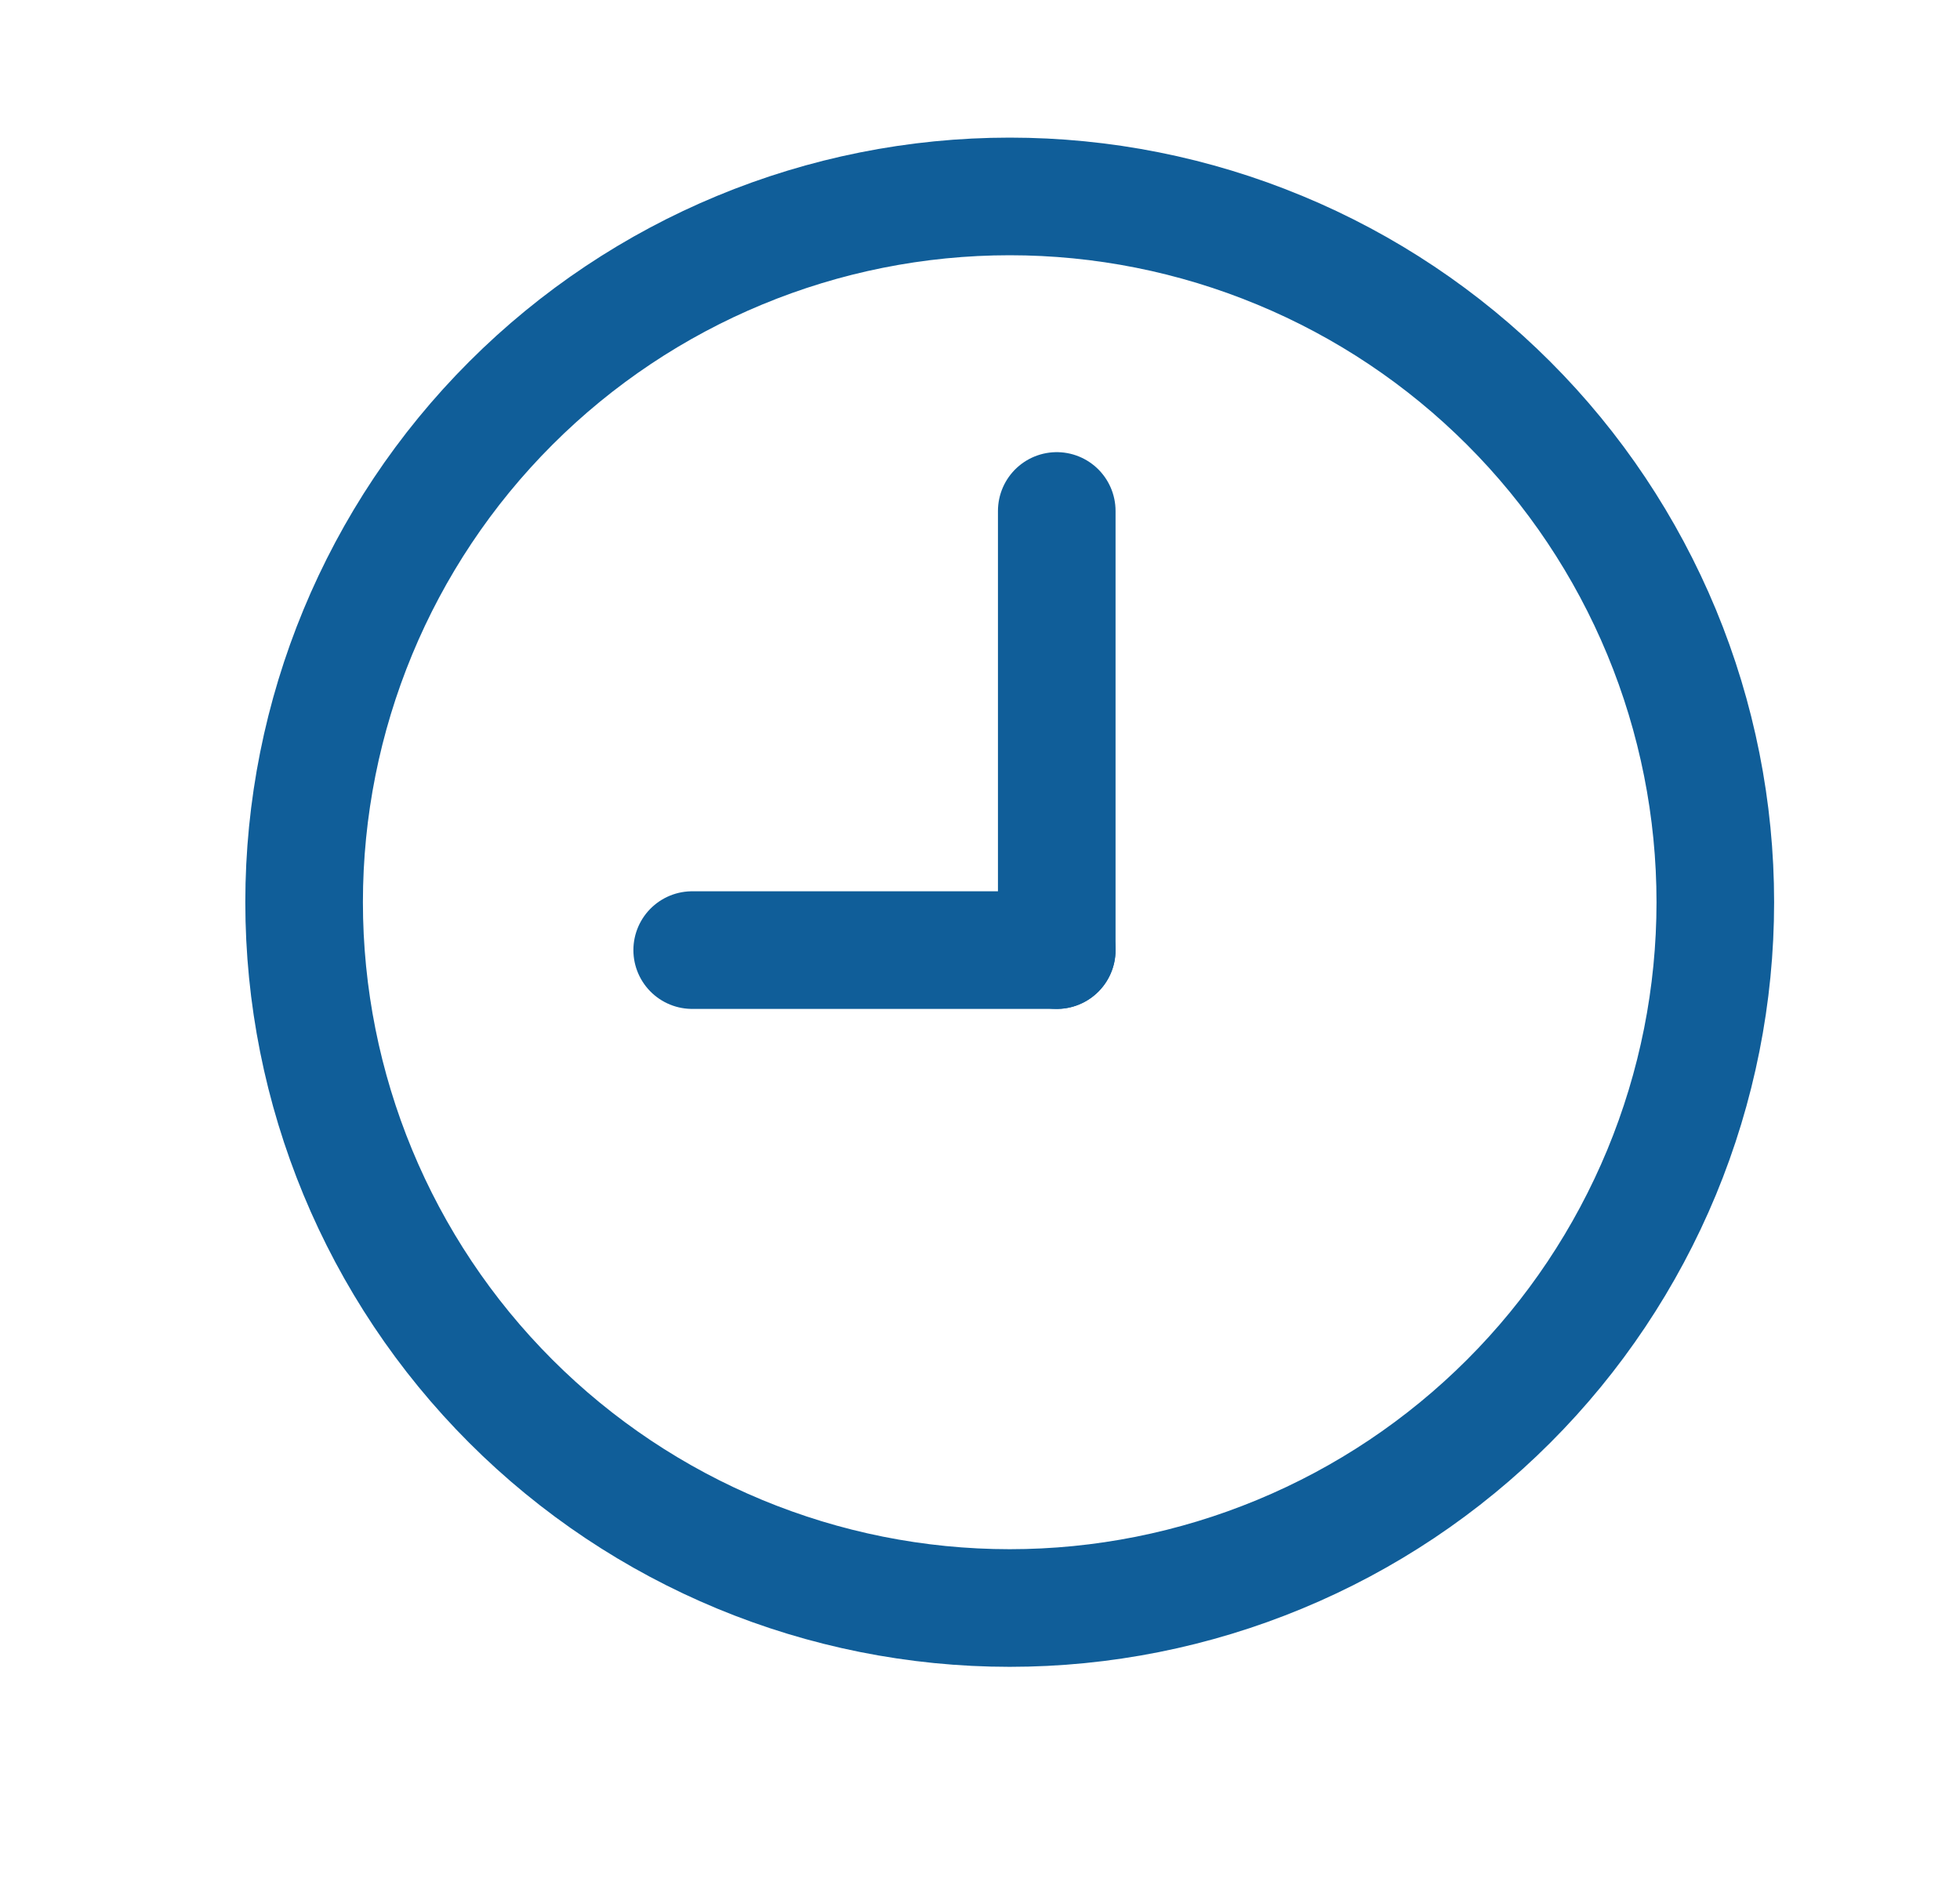 <svg width="25" height="24" viewBox="0 0 25 24" fill="none" xmlns="http://www.w3.org/2000/svg">
<g clip-path="url(#clip0_1067_805)">
<path d="M8.829 12.116H13.479" stroke="#105E99" stroke-width="1.5" stroke-linecap="round" stroke-linejoin="round"/>
<path d="M12.879 2.505C14.061 2.505 15.231 2.738 16.323 3.191C17.415 3.643 18.407 4.306 19.243 5.142C20.079 5.977 20.741 6.969 21.194 8.061C21.646 9.153 21.879 10.324 21.879 11.505C21.879 12.687 21.646 13.858 21.194 14.95C20.741 16.042 20.079 17.034 19.243 17.869C18.407 18.705 17.415 19.368 16.323 19.82C15.231 20.273 14.061 20.506 12.879 20.506C10.492 20.506 8.203 19.557 6.515 17.869C4.827 16.182 3.879 13.892 3.879 11.505C3.879 9.119 4.827 6.829 6.515 5.142C8.203 3.454 10.492 2.505 12.879 2.505Z" stroke="#105E99" stroke-width="1.5" stroke-linecap="round" stroke-linejoin="round"/>
<path d="M13.479 12.116V6.516" stroke="#105E99" stroke-width="1.5" stroke-linecap="round" stroke-linejoin="round"/>
</g>
<defs>
<clipPath id="clip0_1067_805">
<rect width="24" height="24" fill="white" transform="matrix(-1 0 0 1 24.889 -0.005)"/>
</clipPath>
</defs>
</svg>
